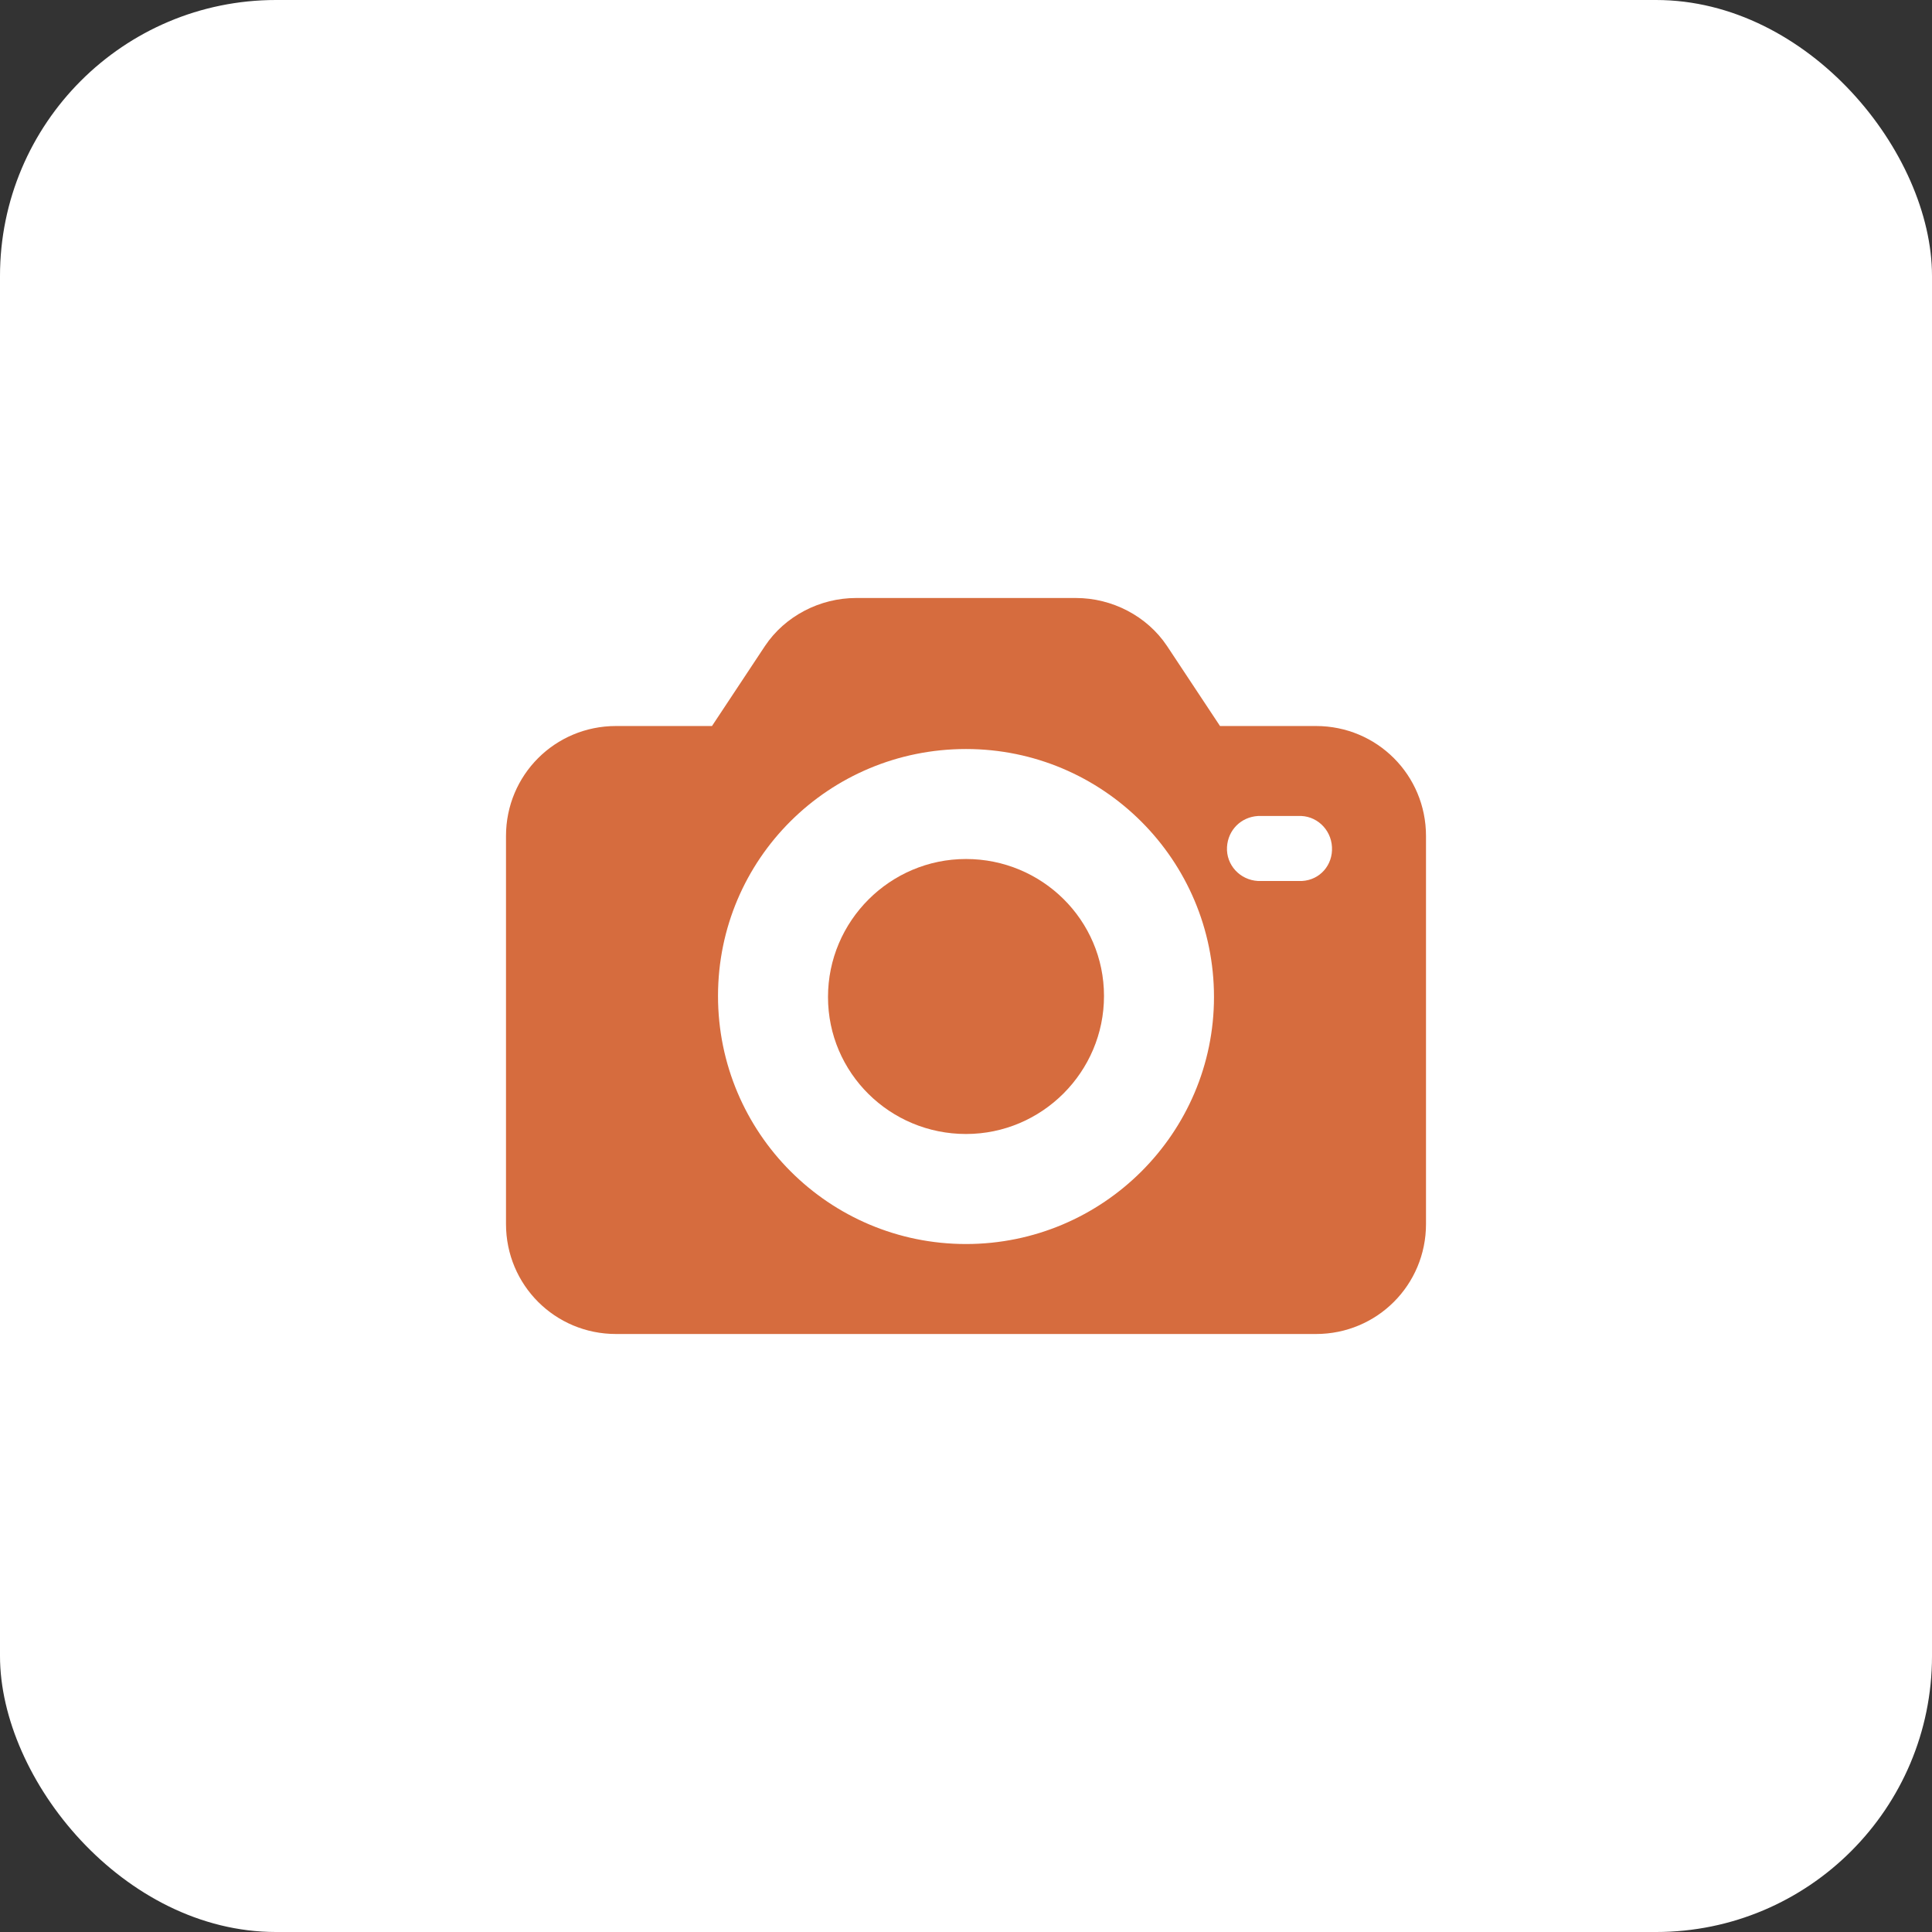 <svg width="42" height="42" viewBox="0 0 42 42" fill="none" xmlns="http://www.w3.org/2000/svg">
<rect x="0" y="0" width="42" height="42" fill="#333333" stroke="none"/>
<rect width="42" height="42" rx="6" fill="white"/>
<path d="M28.609 15.783H26.522L25.37 14.043C24.935 13.391 24.174 13 23.391 13H18.609C17.826 13 17.065 13.391 16.63 14.043L15.478 15.783H13.391C12.065 15.783 11 16.848 11 18.174V26.609C11 27.935 12.065 29 13.391 29H28.609C29.935 29 31 27.935 31 26.609V18.174C31 16.848 29.935 15.783 28.609 15.783ZM21 27.044C18.022 27.044 15.609 24.63 15.609 21.652C15.609 18.674 18.022 16.283 21 16.283C23.978 16.283 26.391 18.696 26.391 21.674C26.391 24.63 23.978 27.044 21 27.044ZM28.304 19.152C28.283 19.152 28.261 19.152 28.217 19.152H27.348C26.956 19.13 26.652 18.804 26.674 18.413C26.696 18.044 26.978 17.761 27.348 17.739H28.217C28.609 17.717 28.935 18.022 28.956 18.413C28.978 18.804 28.696 19.13 28.304 19.152Z" fill="#D66C3E"/>
<path d="M21 18.674C19.348 18.674 18 20.022 18 21.674C18 23.326 19.348 24.652 21 24.652C22.652 24.652 24 23.304 24 21.652C24 20 22.652 18.674 21 18.674Z" fill="#D66C3E"/>
</svg>
